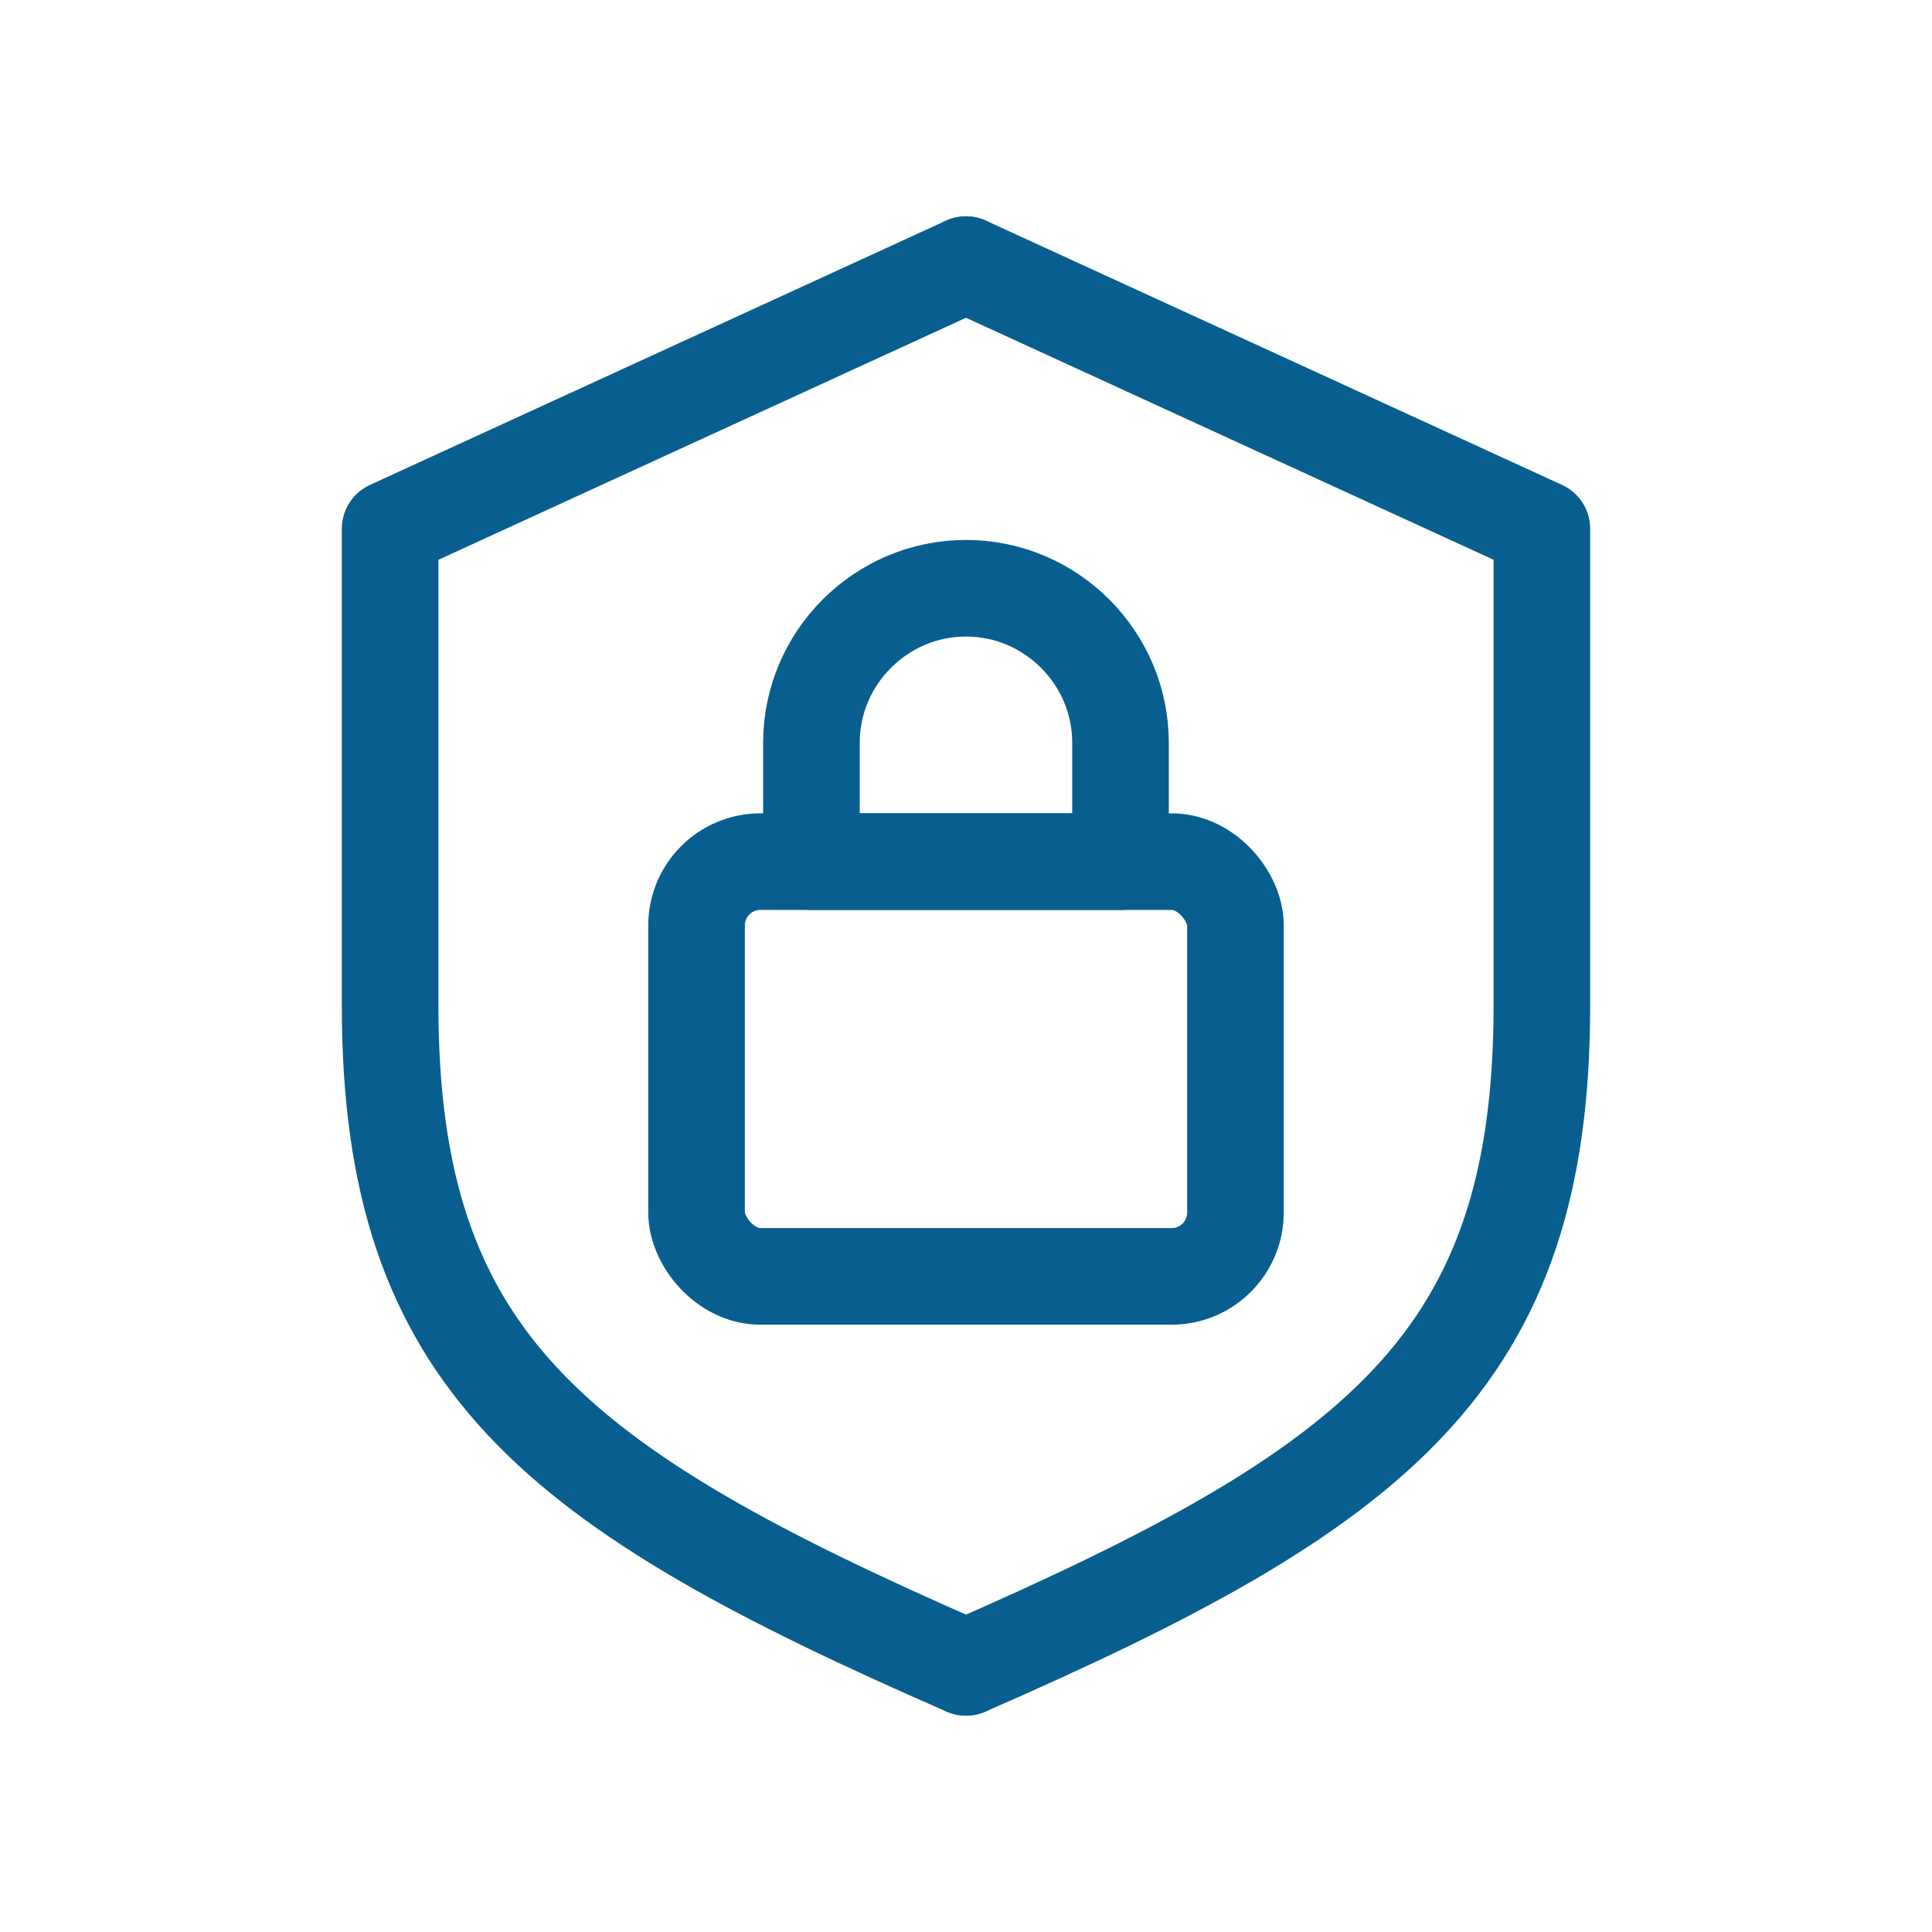 <?xml version="1.0" encoding="UTF-8"?> <!-- Creator: CorelDRAW 2017 --> <svg xmlns="http://www.w3.org/2000/svg" xmlns:xlink="http://www.w3.org/1999/xlink" xml:space="preserve" width="472px" height="472px" style="shape-rendering:geometricPrecision; text-rendering:geometricPrecision; image-rendering:optimizeQuality; fill-rule:evenodd; clip-rule:evenodd" viewBox="0 0 472 472"> <defs> <style type="text/css"> <![CDATA[ .str0 {stroke:#085F8F;stroke-width:23.6;stroke-linecap:round;stroke-linejoin:round;stroke-miterlimit:22.926} .fil0 {fill:none} ]]> </style> </defs> <g id="Слой_x0020_1">  <g id="_1349335171424"> <path class="fil0 str0" d="M236 64.65l-140.69 64.54 0 116.46c0,86.91 39.9,117.71 140.69,161.7"></path> <rect class="fil0 str0" x="170.17" y="210.5" width="131.66" height="101.33" rx="15.61" ry="15.61"></rect> <path class="fil0 str0" d="M198.24 210.5l75.51 0 0 -29.04c0,-20.76 -16.99,-37.75 -37.75,-37.75l0 0c-20.76,0 -37.76,16.99 -37.76,37.75l0 29.04z"></path> <path class="fil0 str0" d="M236 64.65l140.69 64.54 0 116.46c0,86.91 -39.9,117.71 -140.69,161.7"></path> </g> </g> </svg> 